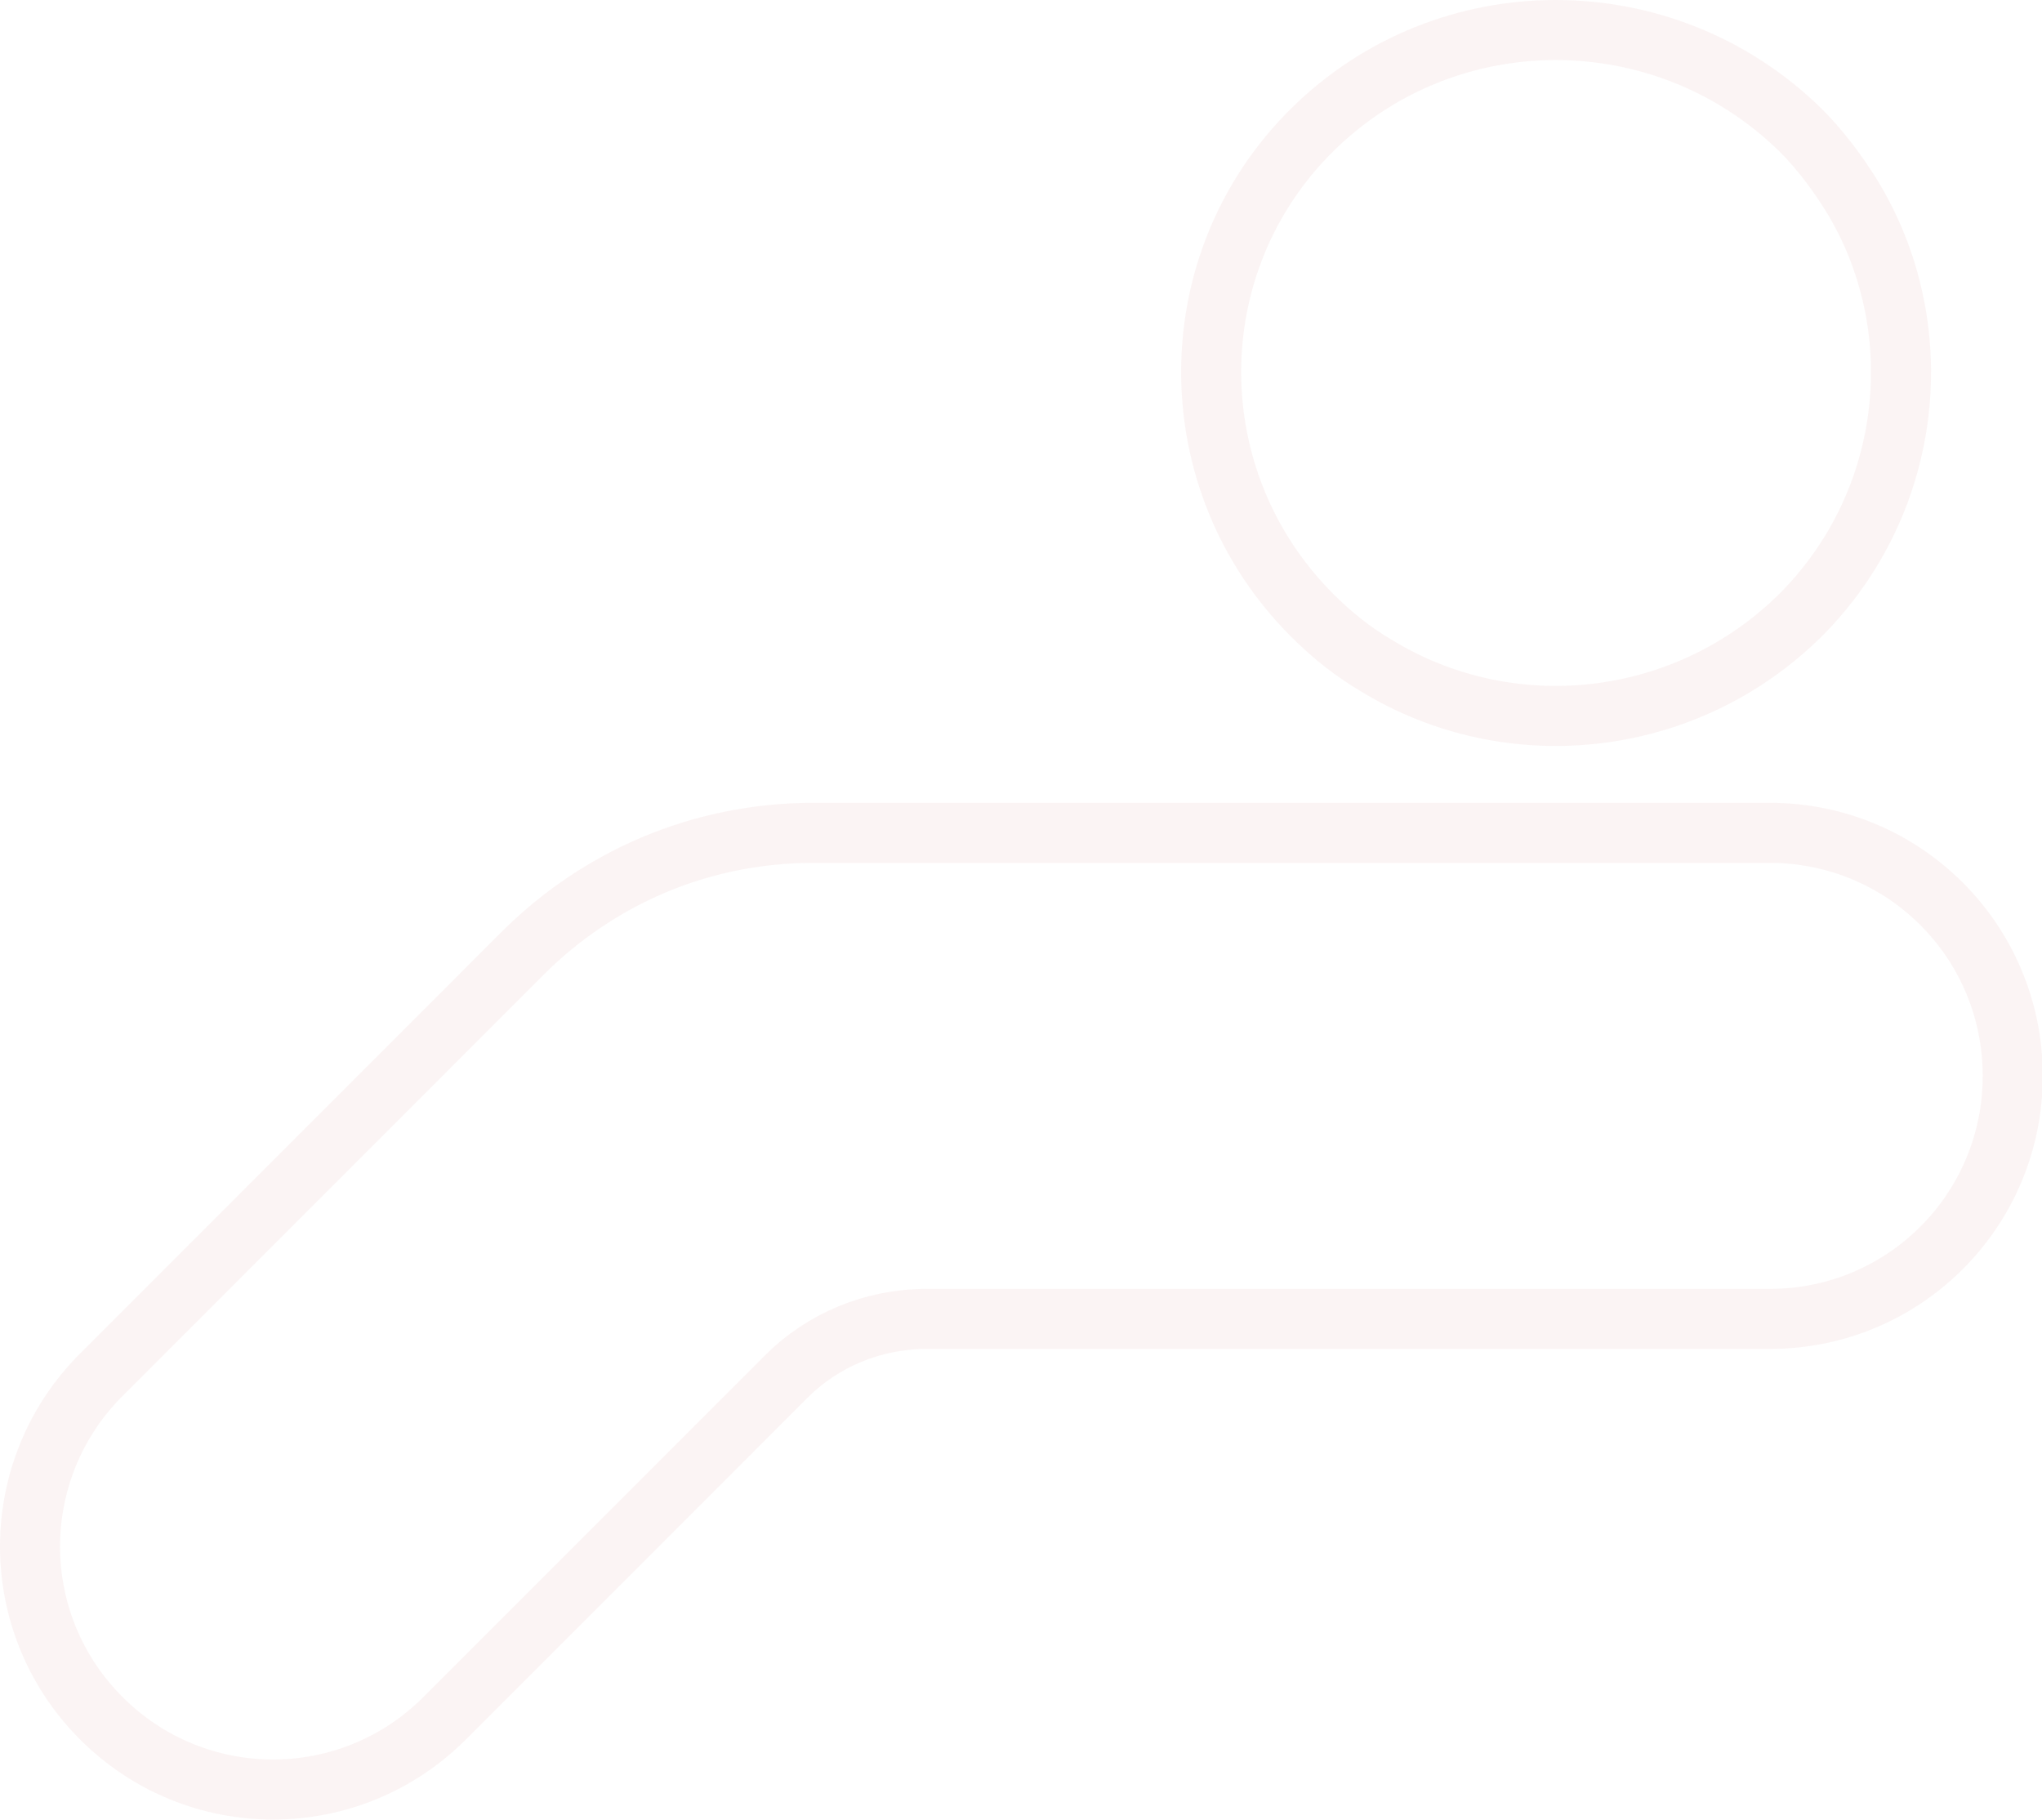 <svg width="340" height="303" viewBox="0 0 340 303" fill="none" xmlns="http://www.w3.org/2000/svg">
<g clip-path="url(#clip0_933_697)">
<path d="M229.23 110.85L229.195 110.829L229.16 110.808C225.254 108.509 221.775 105.735 218.48 102.439C196.045 79.999 196.072 43.811 218.461 21.65C240.873 -0.534 277.093 -0.566 299.791 21.65C303.008 24.871 305.819 28.605 308.201 32.416C321.708 54.324 318.691 83.506 299.784 102.427C280.604 121.368 251.397 124.387 229.23 110.85Z" stroke="#A21D21" stroke-opacity="0.05" stroke-width="10"/>
<path d="M16.867 286.068C1.044 270.242 1.044 244.707 16.867 228.881L86.949 158.782C99.505 146.223 116.529 138.658 135.467 138.658H294.675C317.051 138.658 335.127 156.737 335.127 179.121C335.127 201.505 317.051 219.584 294.675 219.584H154.257C145.307 219.584 136.927 223.162 130.915 229.176L74.037 286.068C58.215 301.893 32.688 301.893 16.867 286.068Z" stroke="#A21D21" stroke-opacity="0.05" stroke-width="10"/>
</g>
<defs>
<clipPath id="clip0_933_697">
<rect width="340" height="303" fill="white"/>
</clipPath>
</defs>
</svg>
